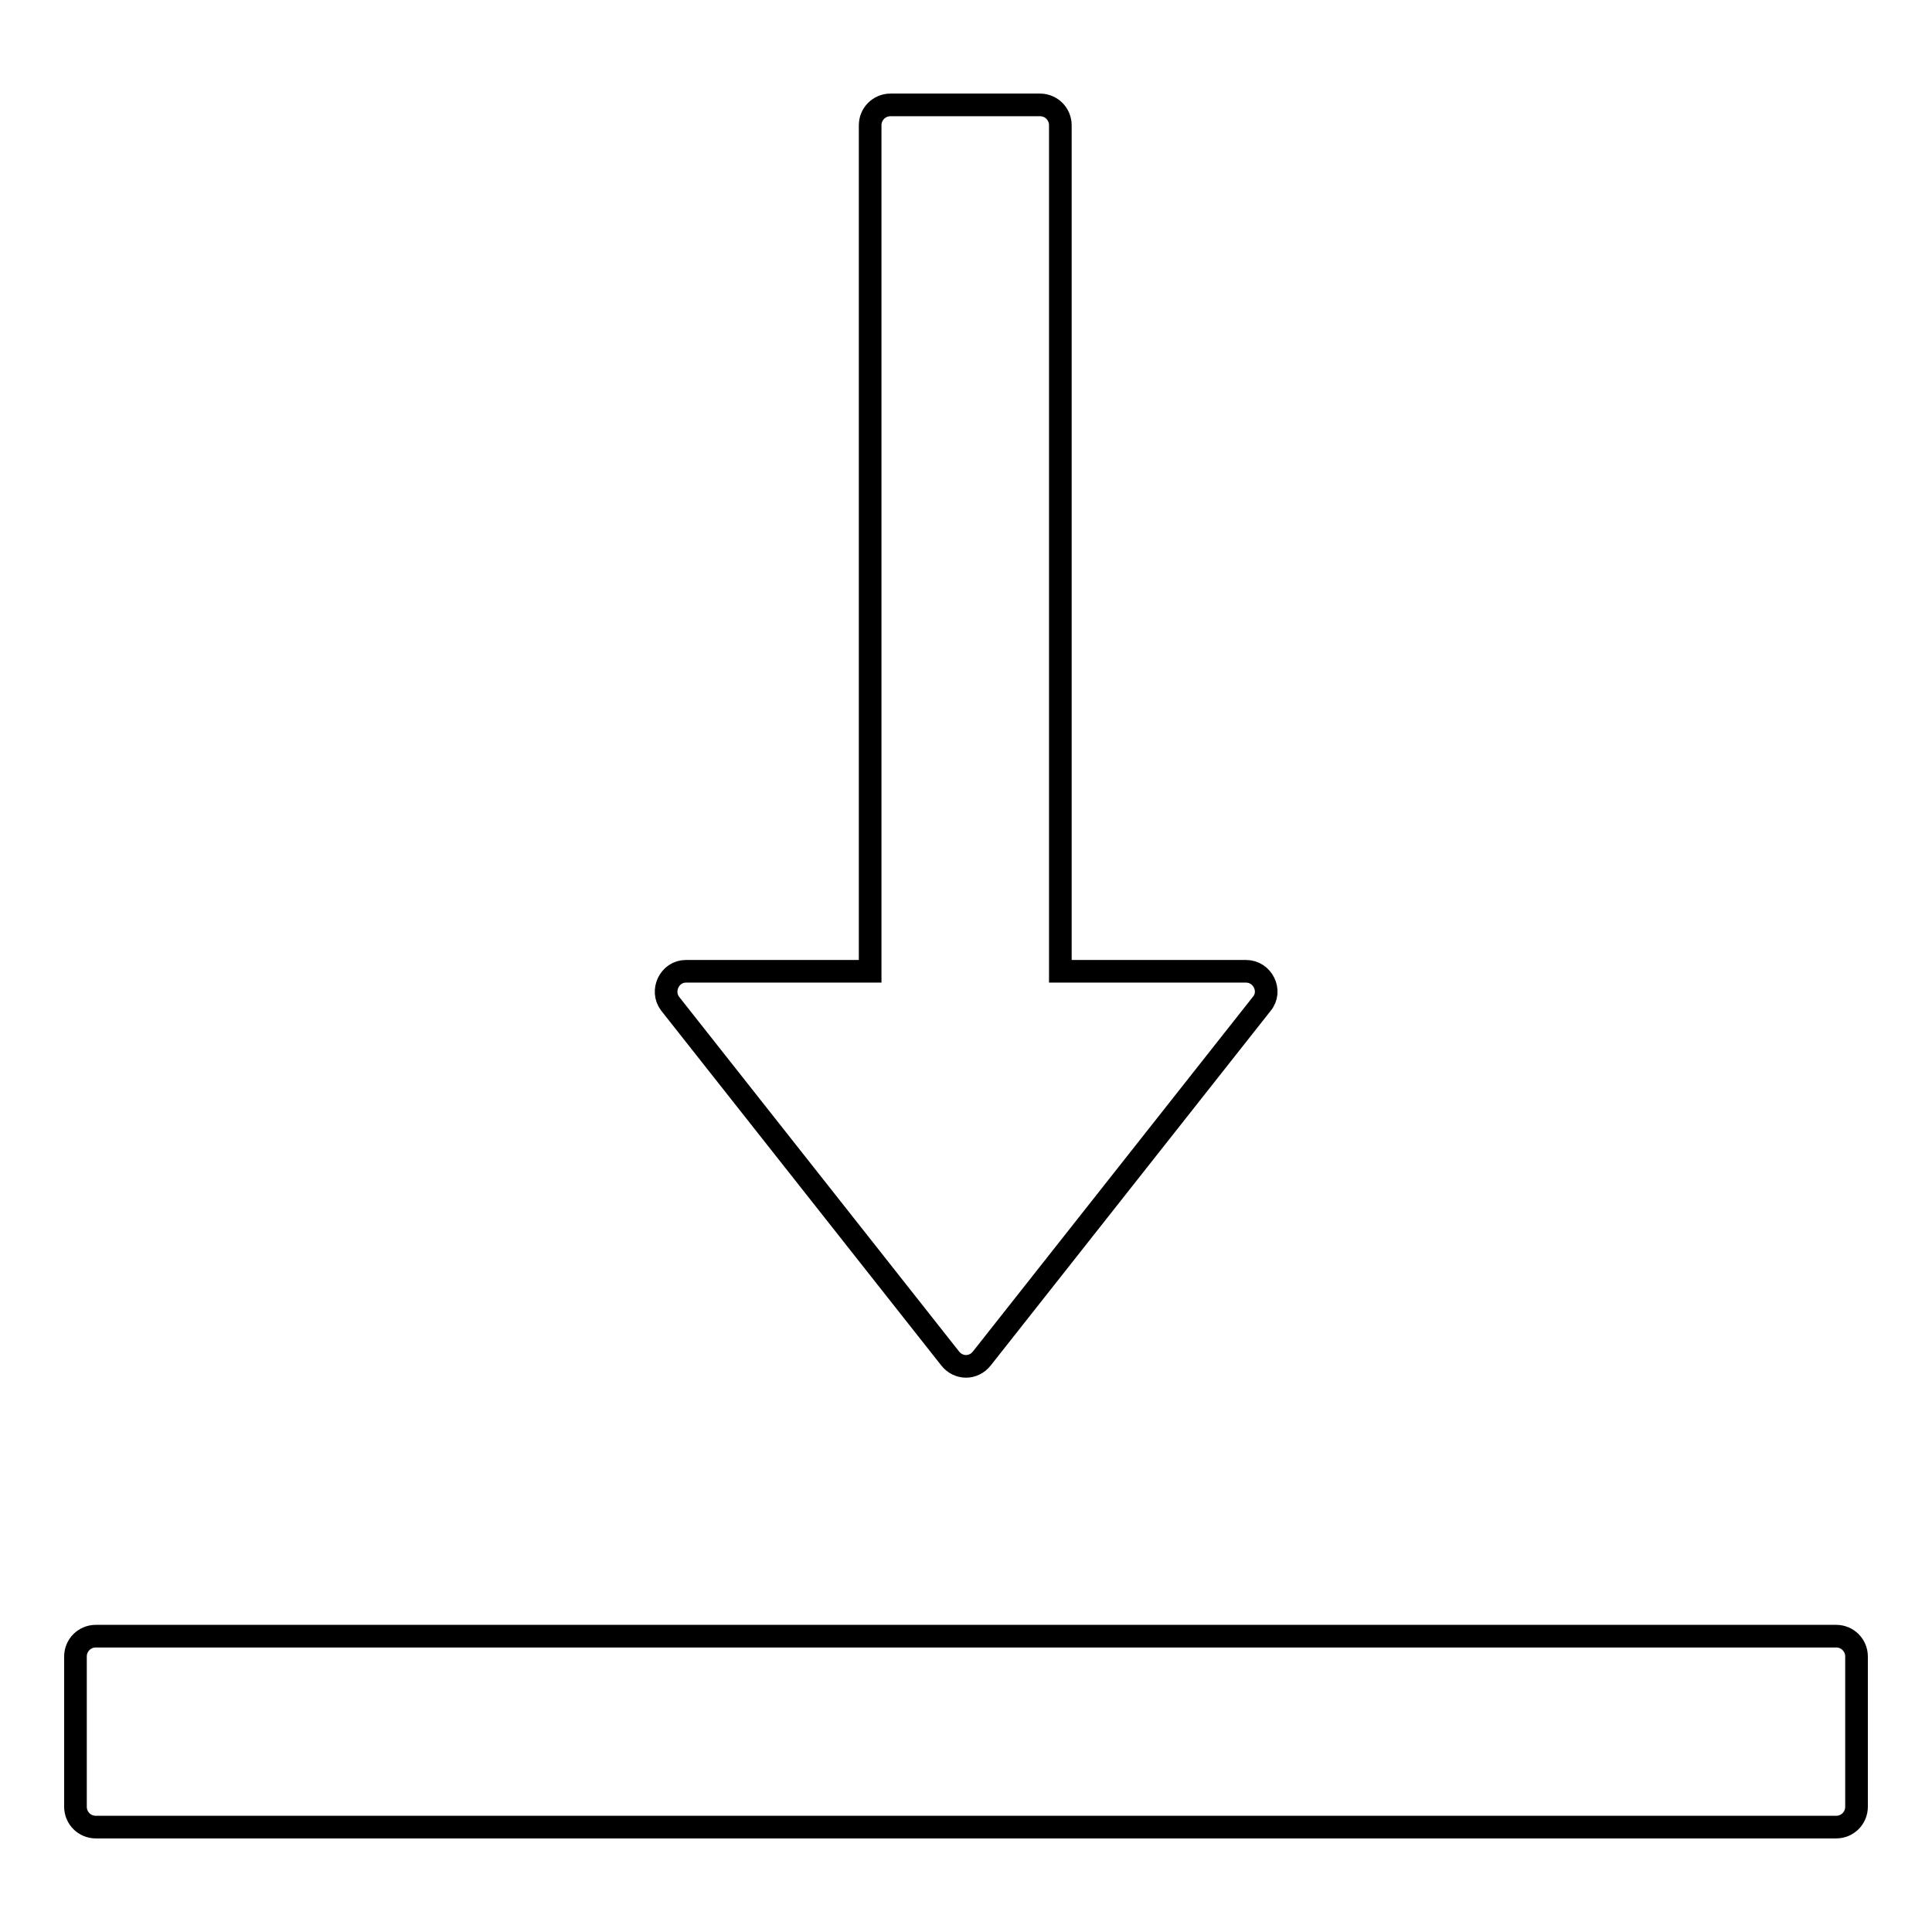<?xml version="1.0" encoding="utf-8"?>
<!-- Svg Vector Icons : http://www.onlinewebfonts.com/icon -->
<!DOCTYPE svg PUBLIC "-//W3C//DTD SVG 1.1//EN" "http://www.w3.org/Graphics/SVG/1.1/DTD/svg11.dtd">
<svg version="1.1" xmlns="http://www.w3.org/2000/svg" xmlns:xlink="http://www.w3.org/1999/xlink" x="0px" y="0px" viewBox="0 0 256 256" enable-background="new 0 0 256 256" xml:space="preserve">
<g> <path stroke-width="3" fill-opacity="0" stroke="#000000"  d="M243.3,216.8H12.7c-1.5,0-2.7,1.2-2.7,2.7v19.9c0,1.5,1.2,2.7,2.7,2.7h230.6c1.5,0,2.7-1.2,2.7-2.7v-19.9 C246,218,244.8,216.8,243.3,216.8z M125.9,180c1.1,1.4,3.1,1.4,4.2,0l37.1-47c1.4-1.7,0.1-4.3-2.1-4.3h-24.6V16.6 c0-1.5-1.2-2.7-2.7-2.7H118c-1.5,0-2.7,1.2-2.7,2.7v112.1H90.9c-2.2,0-3.4,2.6-2.1,4.3L125.9,180z"/></g>
</svg>